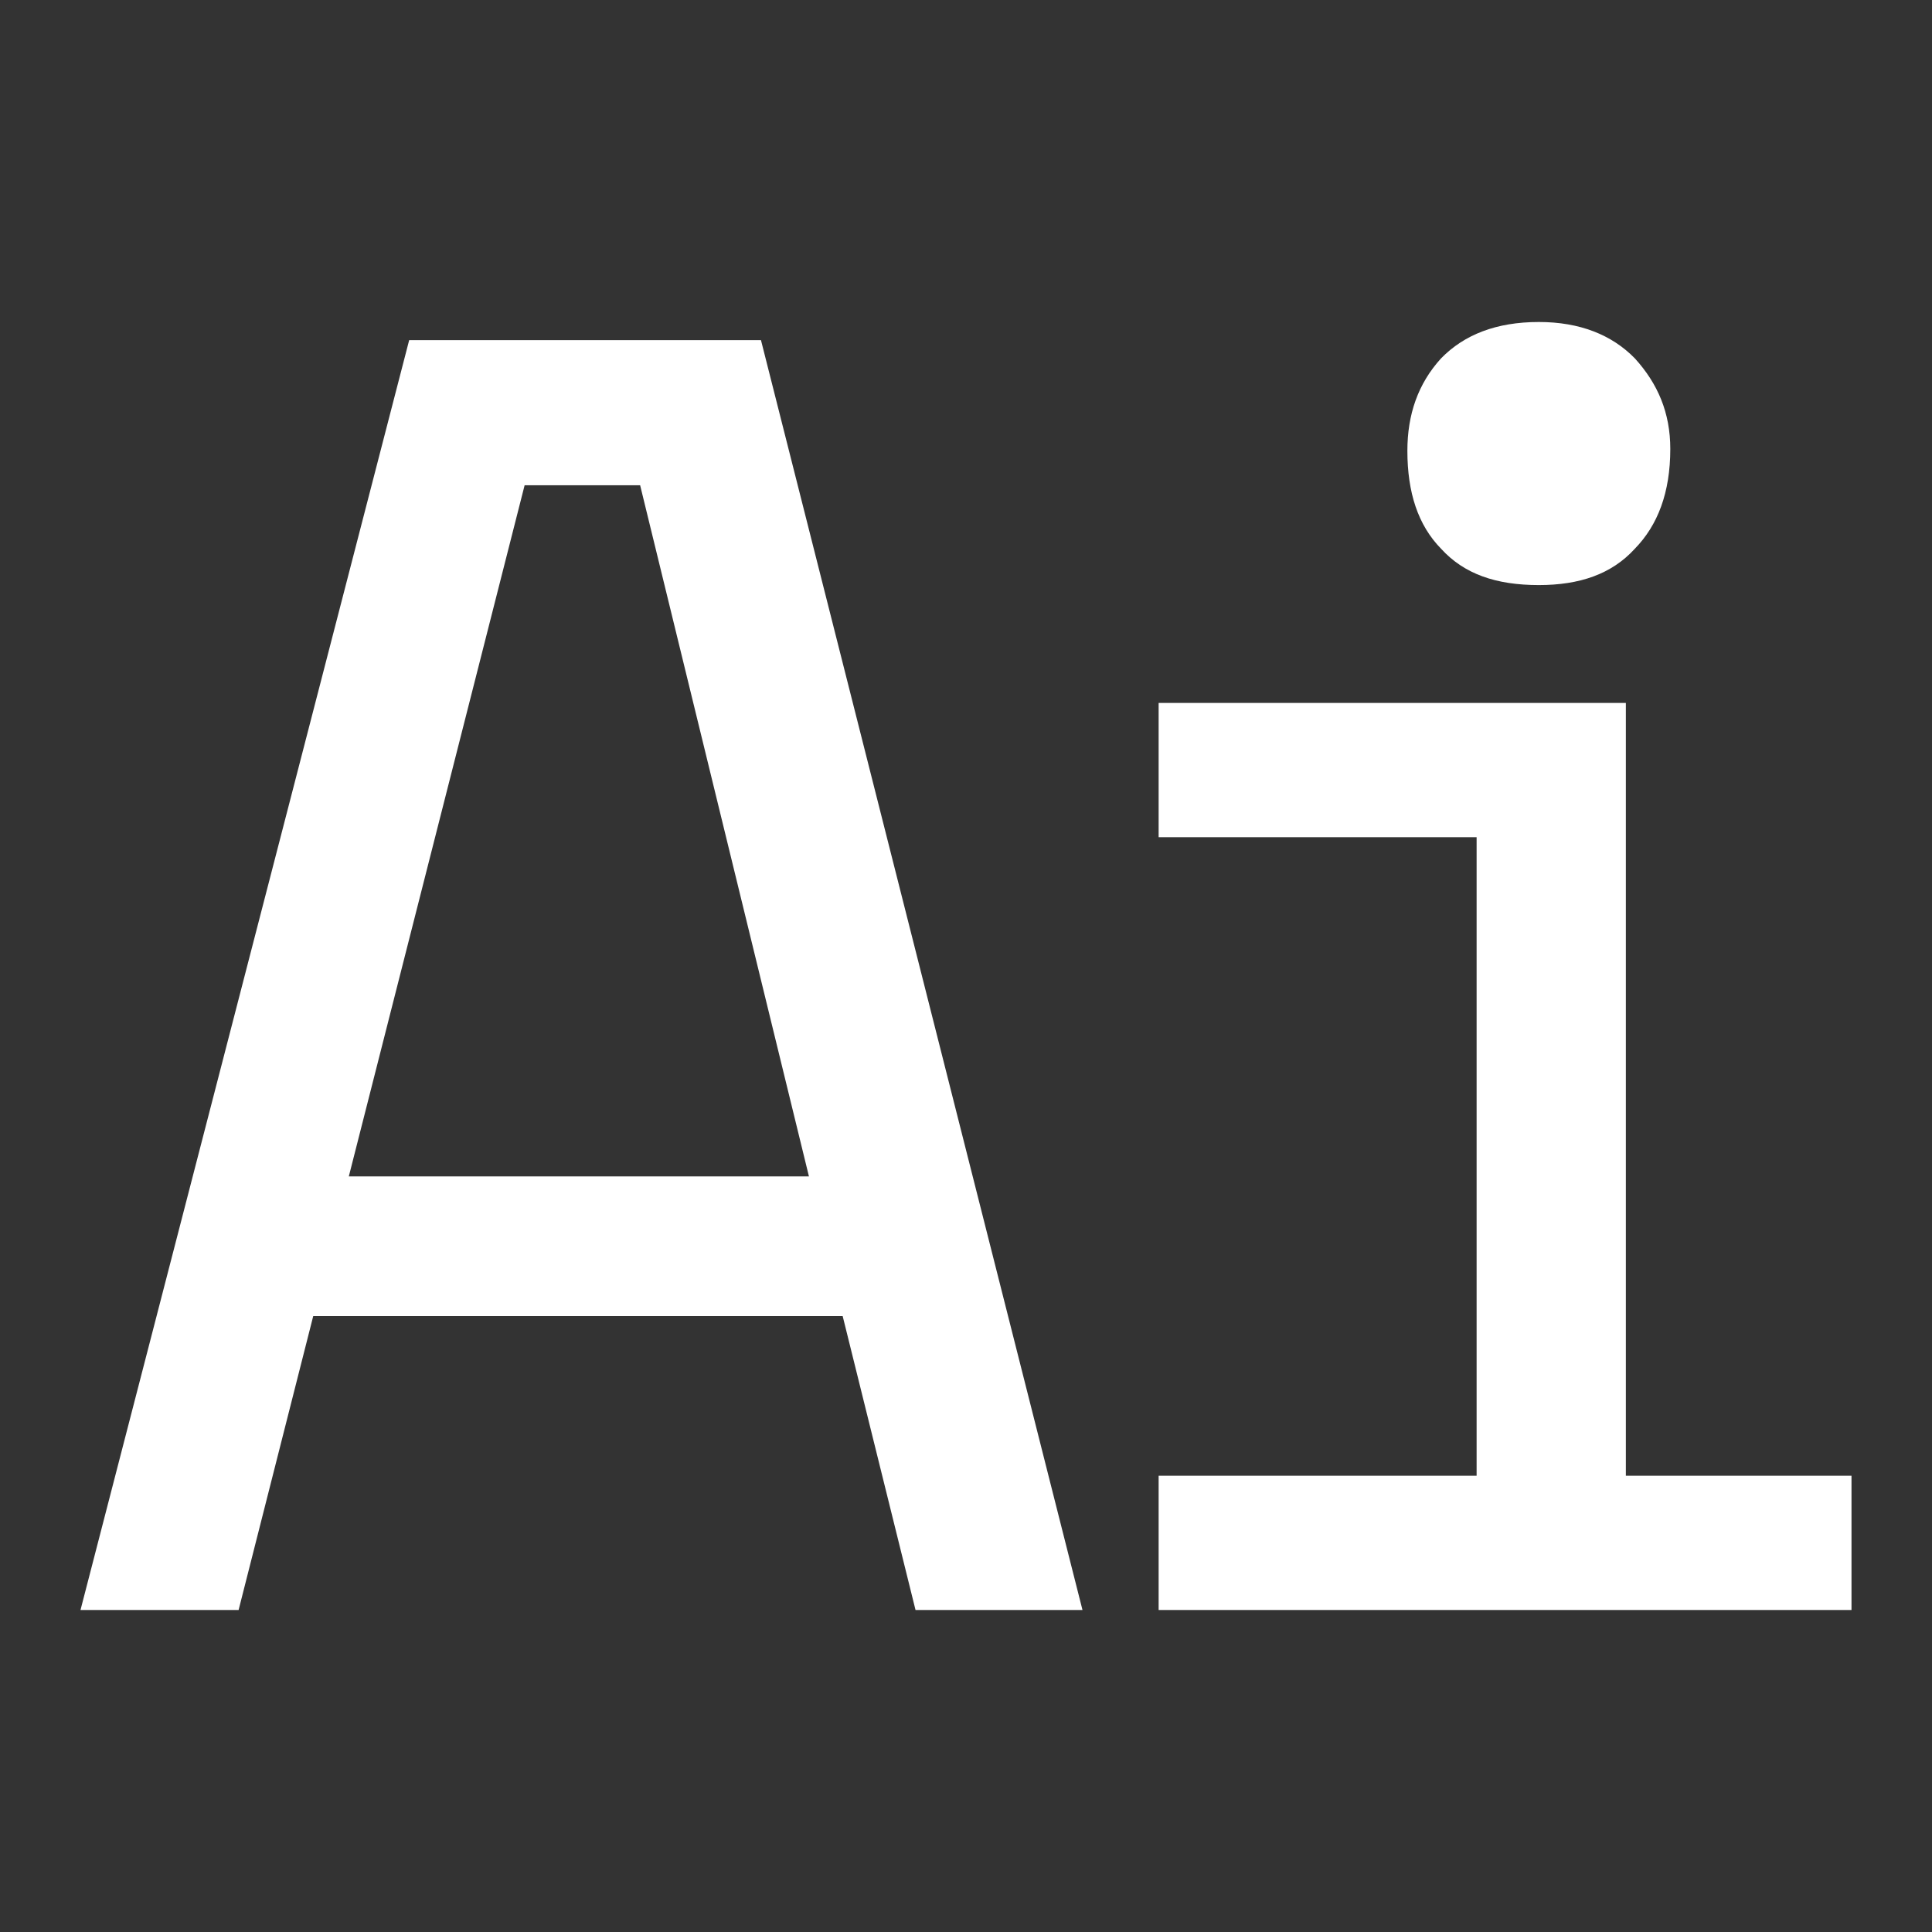 <?xml version="1.0" encoding="UTF-8"?> <svg xmlns="http://www.w3.org/2000/svg" width="24" height="24" viewBox="0 0 24 24" fill="none"><rect x="0" y="0" width="24" height="24" fill="#333333" stroke="none"/><path d="M9.453 4.225L13.447 20H11.373L10.468 16.349H3.891L2.964 20H1L5.083 4.225H9.453ZM10.049 14.614L7.952 6.028H6.517L4.333 14.614H10.049Z" fill="white"></path><path d="M17.483 5.6C17.483 5.149 17.615 4.766 17.902 4.451C18.189 4.158 18.586 4 19.116 4C19.623 4 20.021 4.158 20.308 4.451C20.594 4.766 20.749 5.127 20.749 5.577C20.749 6.118 20.594 6.524 20.308 6.817C20.021 7.132 19.623 7.268 19.116 7.268C18.586 7.268 18.189 7.132 17.902 6.817C17.615 6.524 17.483 6.118 17.483 5.6ZM18.343 18.332V10.4H14.393V8.732H20.197V18.332H23V20H14.393V18.332H18.343Z" fill="white"></path></svg> 